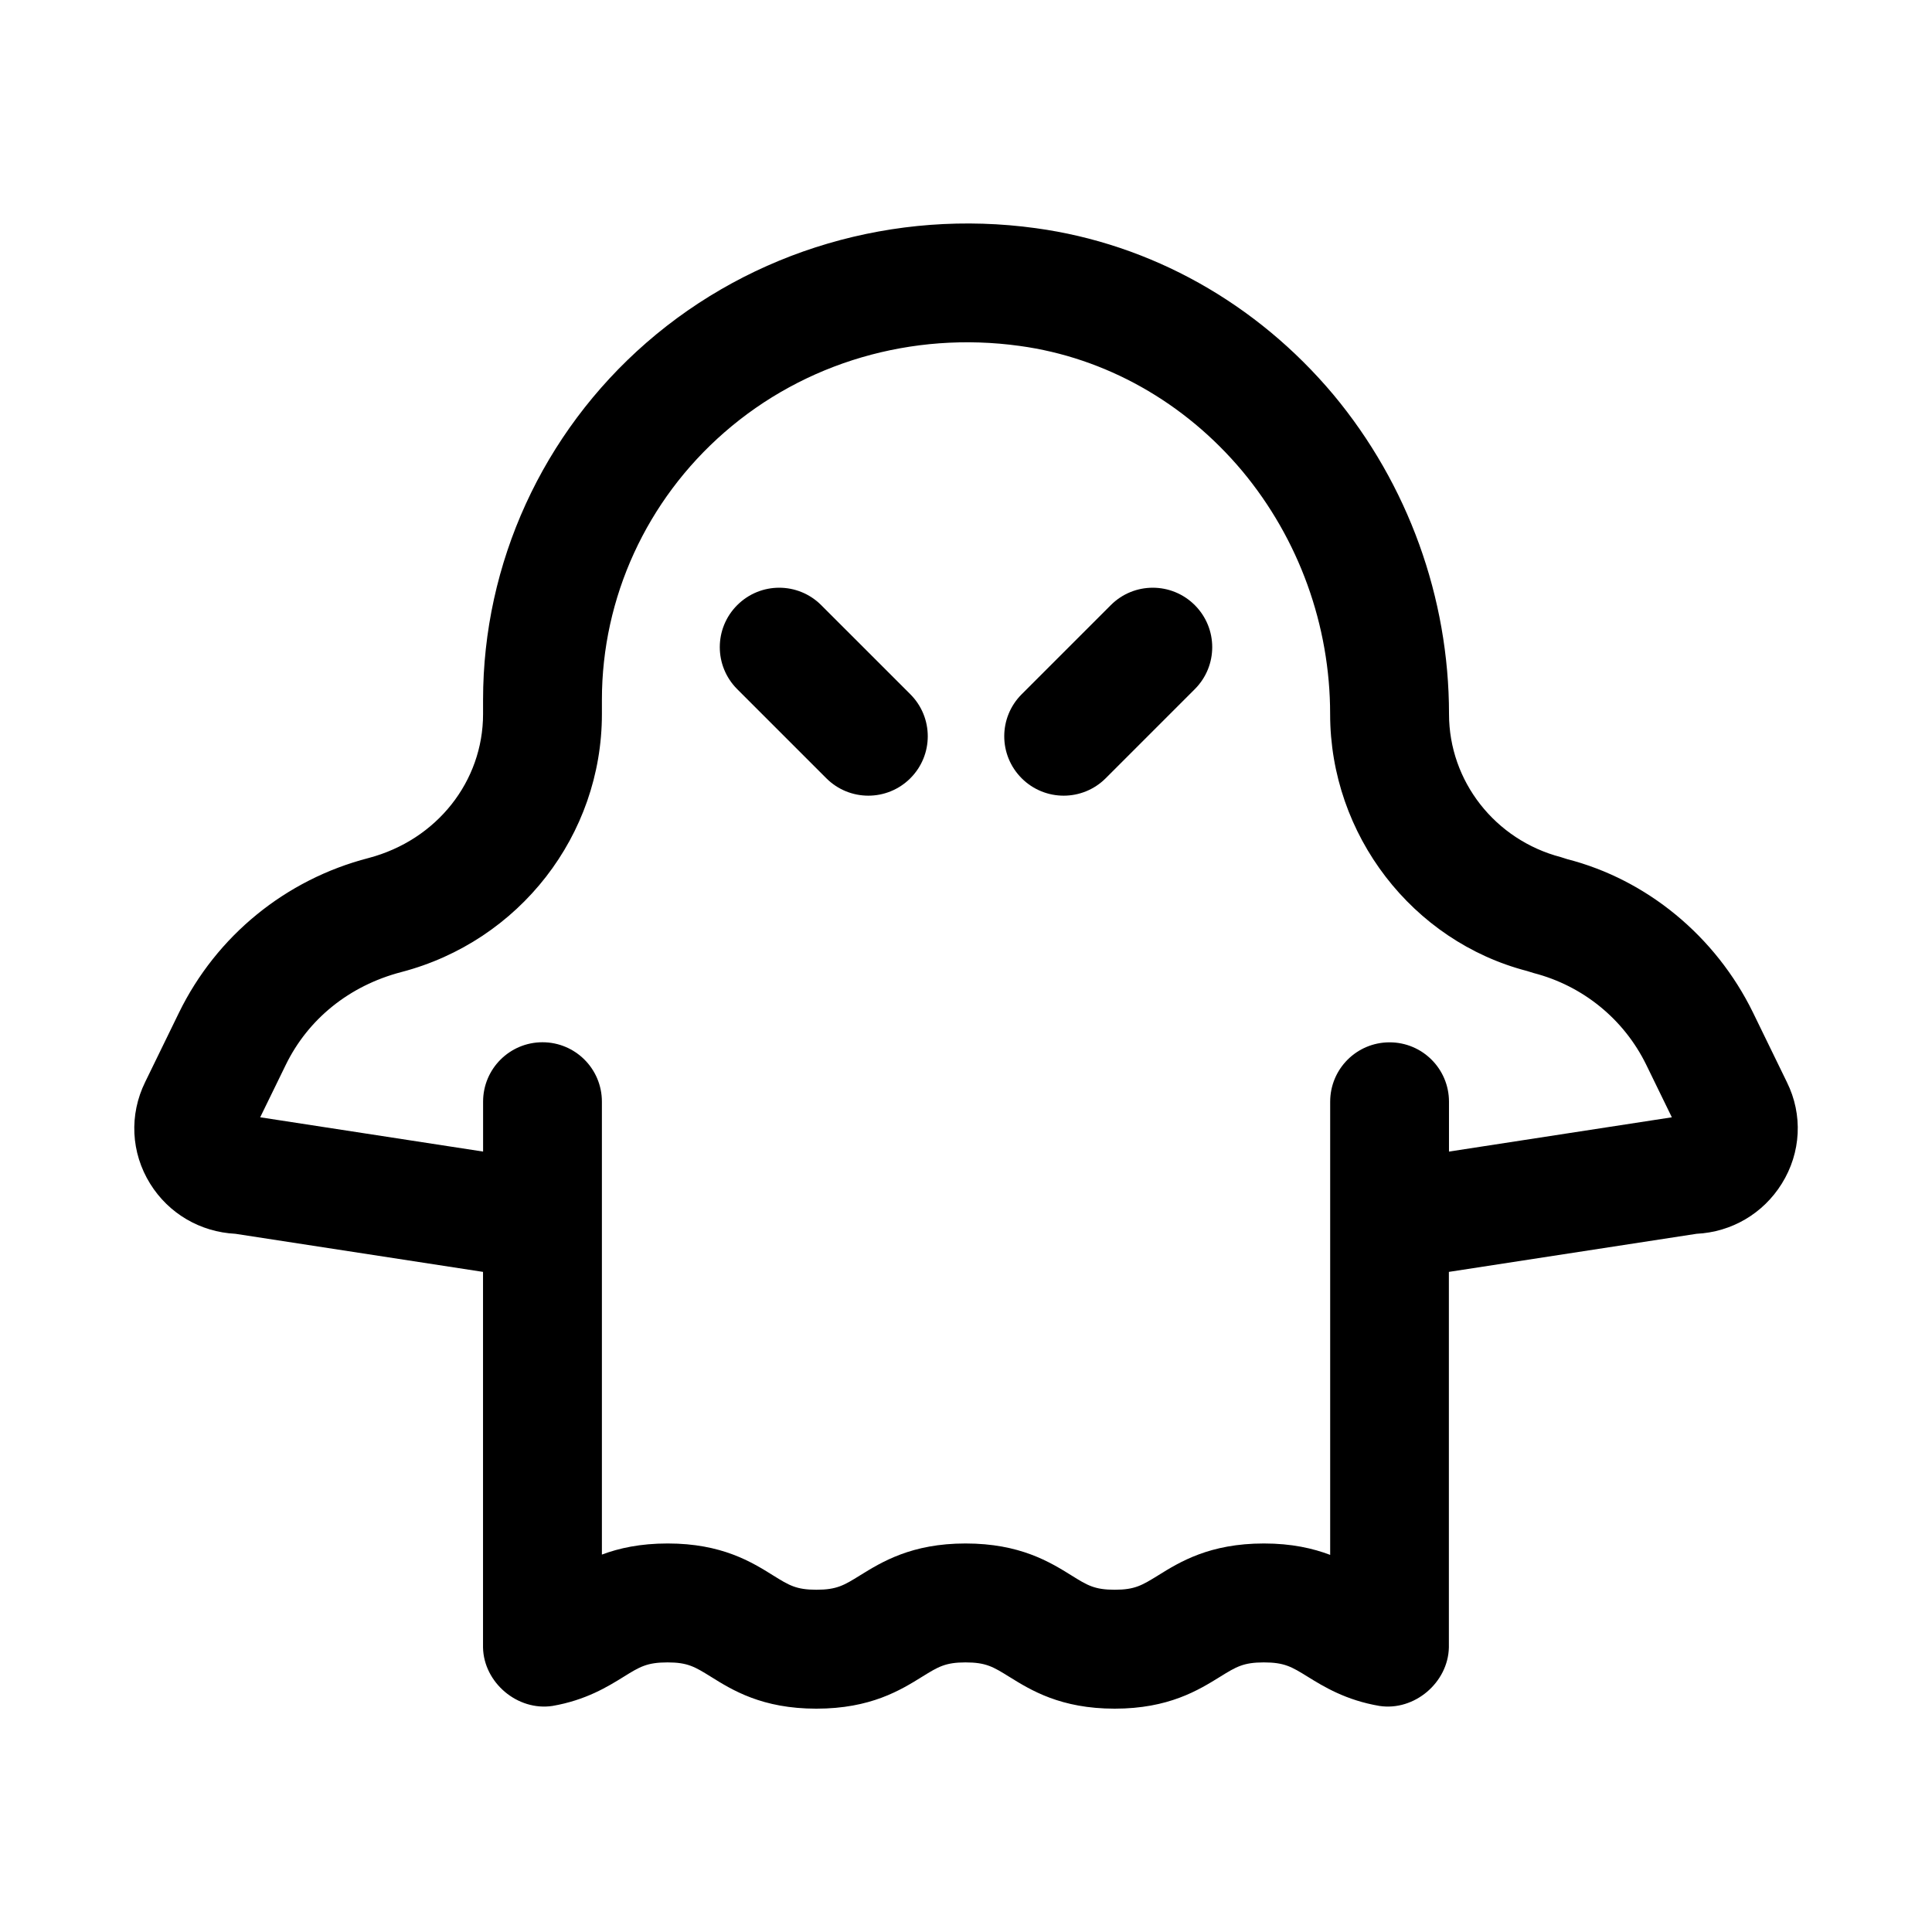 <?xml version="1.0" encoding="UTF-8"?>
<!-- Uploaded to: SVG Repo, www.svgrepo.com, Generator: SVG Repo Mixer Tools -->
<svg fill="#000000" width="800px" height="800px" version="1.1" viewBox="144 144 512 512" xmlns="http://www.w3.org/2000/svg">
 <g>
  <path d="m617.55 430.79-8.973-18.422c-9.949-20.371-28.277-35.297-49.199-40.668-0.332-0.109-1.402-0.457-1.73-0.551-17.445-4.551-29.645-20.137-29.645-37.91 0-30.844-10.863-60.898-30.621-84.625-20.387-24.309-48.414-39.988-78.879-44.145-37.406-5.164-75.098 5.887-103.19 30.34-27.52 23.961-43.297 58.457-43.297 94.621v3.809c0 17.758-12.188 33.363-30.355 38.148-21.98 5.684-40.289 20.625-50.238 40.996l-8.941 18.344c-4.281 8.676-3.793 18.75 1.309 26.969 4.914 7.918 13.289 12.801 22.594 13.273l65.621 10.094v99.52c0.188 9.352 9.164 16.91 18.406 15.508 8.848-1.527 14.656-5.117 18.895-7.746 4.203-2.613 6.125-3.793 11.602-3.793 5.352 0 7.242 1.18 11.398 3.746 5.762 3.606 13.664 8.516 28.023 8.516 14.422 0 22.34-4.914 28.133-8.516 4.156-2.566 6.047-3.746 11.398-3.746 5.449 0 7.352 1.18 11.539 3.777 5.777 3.59 13.68 8.484 27.992 8.484 14.328 0 22.23-4.914 27.992-8.484 4.203-2.598 6.109-3.777 11.539-3.777 5.481 0 7.398 1.18 11.602 3.777 4.266 2.644 10.141 6.25 19.051 7.762 9.242 1.402 18.184-6.172 18.391-15.508v-99.52l65.621-10.094c9.305-0.457 17.664-5.352 22.594-13.273 5.144-8.234 5.633-18.309 1.367-26.906zm-89.555 18.391v-13.211c0-8.707-7.039-15.742-15.742-15.742-8.707 0-15.742 7.039-15.742 15.742v120.09c-4.566-1.73-10.203-3.023-17.555-3.023-14.422 0-22.355 4.914-28.133 8.516-4.172 2.566-6.062 3.746-11.414 3.746-5.336 0-7.242-1.164-11.383-3.746-5.793-3.606-13.73-8.516-28.148-8.516-14.328 0-22.23 4.914-28.008 8.484-4.188 2.598-6.094 3.777-11.523 3.777-5.352 0-7.242-1.18-11.383-3.746-5.762-3.606-13.664-8.516-28.023-8.516-7.273 0-12.895 1.242-17.43 2.945v-120.03c0-8.707-7.055-15.742-15.742-15.742-8.691 0-15.742 7.039-15.742 15.742v13.227l-59.07-9.086 6.785-13.902c5.902-12.09 16.766-20.957 30.605-24.578 31.316-8.172 53.168-36.289 53.168-68.375v-3.809c0-27.047 11.84-52.883 32.48-70.863 21.223-18.5 49.688-26.844 78.23-22.891 22.703 3.102 43.66 14.879 58.977 33.141 15.035 18.043 23.301 40.918 23.301 64.426 0 32.086 21.867 60.207 52.16 68.078 0.348 0.109 1.434 0.457 1.777 0.551 13.051 3.371 23.93 12.234 29.836 24.309l6.785 13.918z"/>
  <path d="m361.63 304.37c-6.156-6.156-16.105-6.156-22.262 0s-6.156 16.105 0 22.262l23.617 23.617c3.07 3.07 7.102 4.613 11.133 4.613s8.062-1.543 11.133-4.613c6.156-6.156 6.156-16.105 0-22.262z"/>
  <path d="m438.37 304.37-23.617 23.617c-6.156 6.156-6.156 16.105 0 22.262 3.07 3.07 7.102 4.613 11.133 4.613s8.062-1.543 11.133-4.613l23.617-23.617c6.156-6.156 6.156-16.105 0-22.262-6.16-6.156-16.125-6.156-22.266 0z"/>
 </g>
</svg>